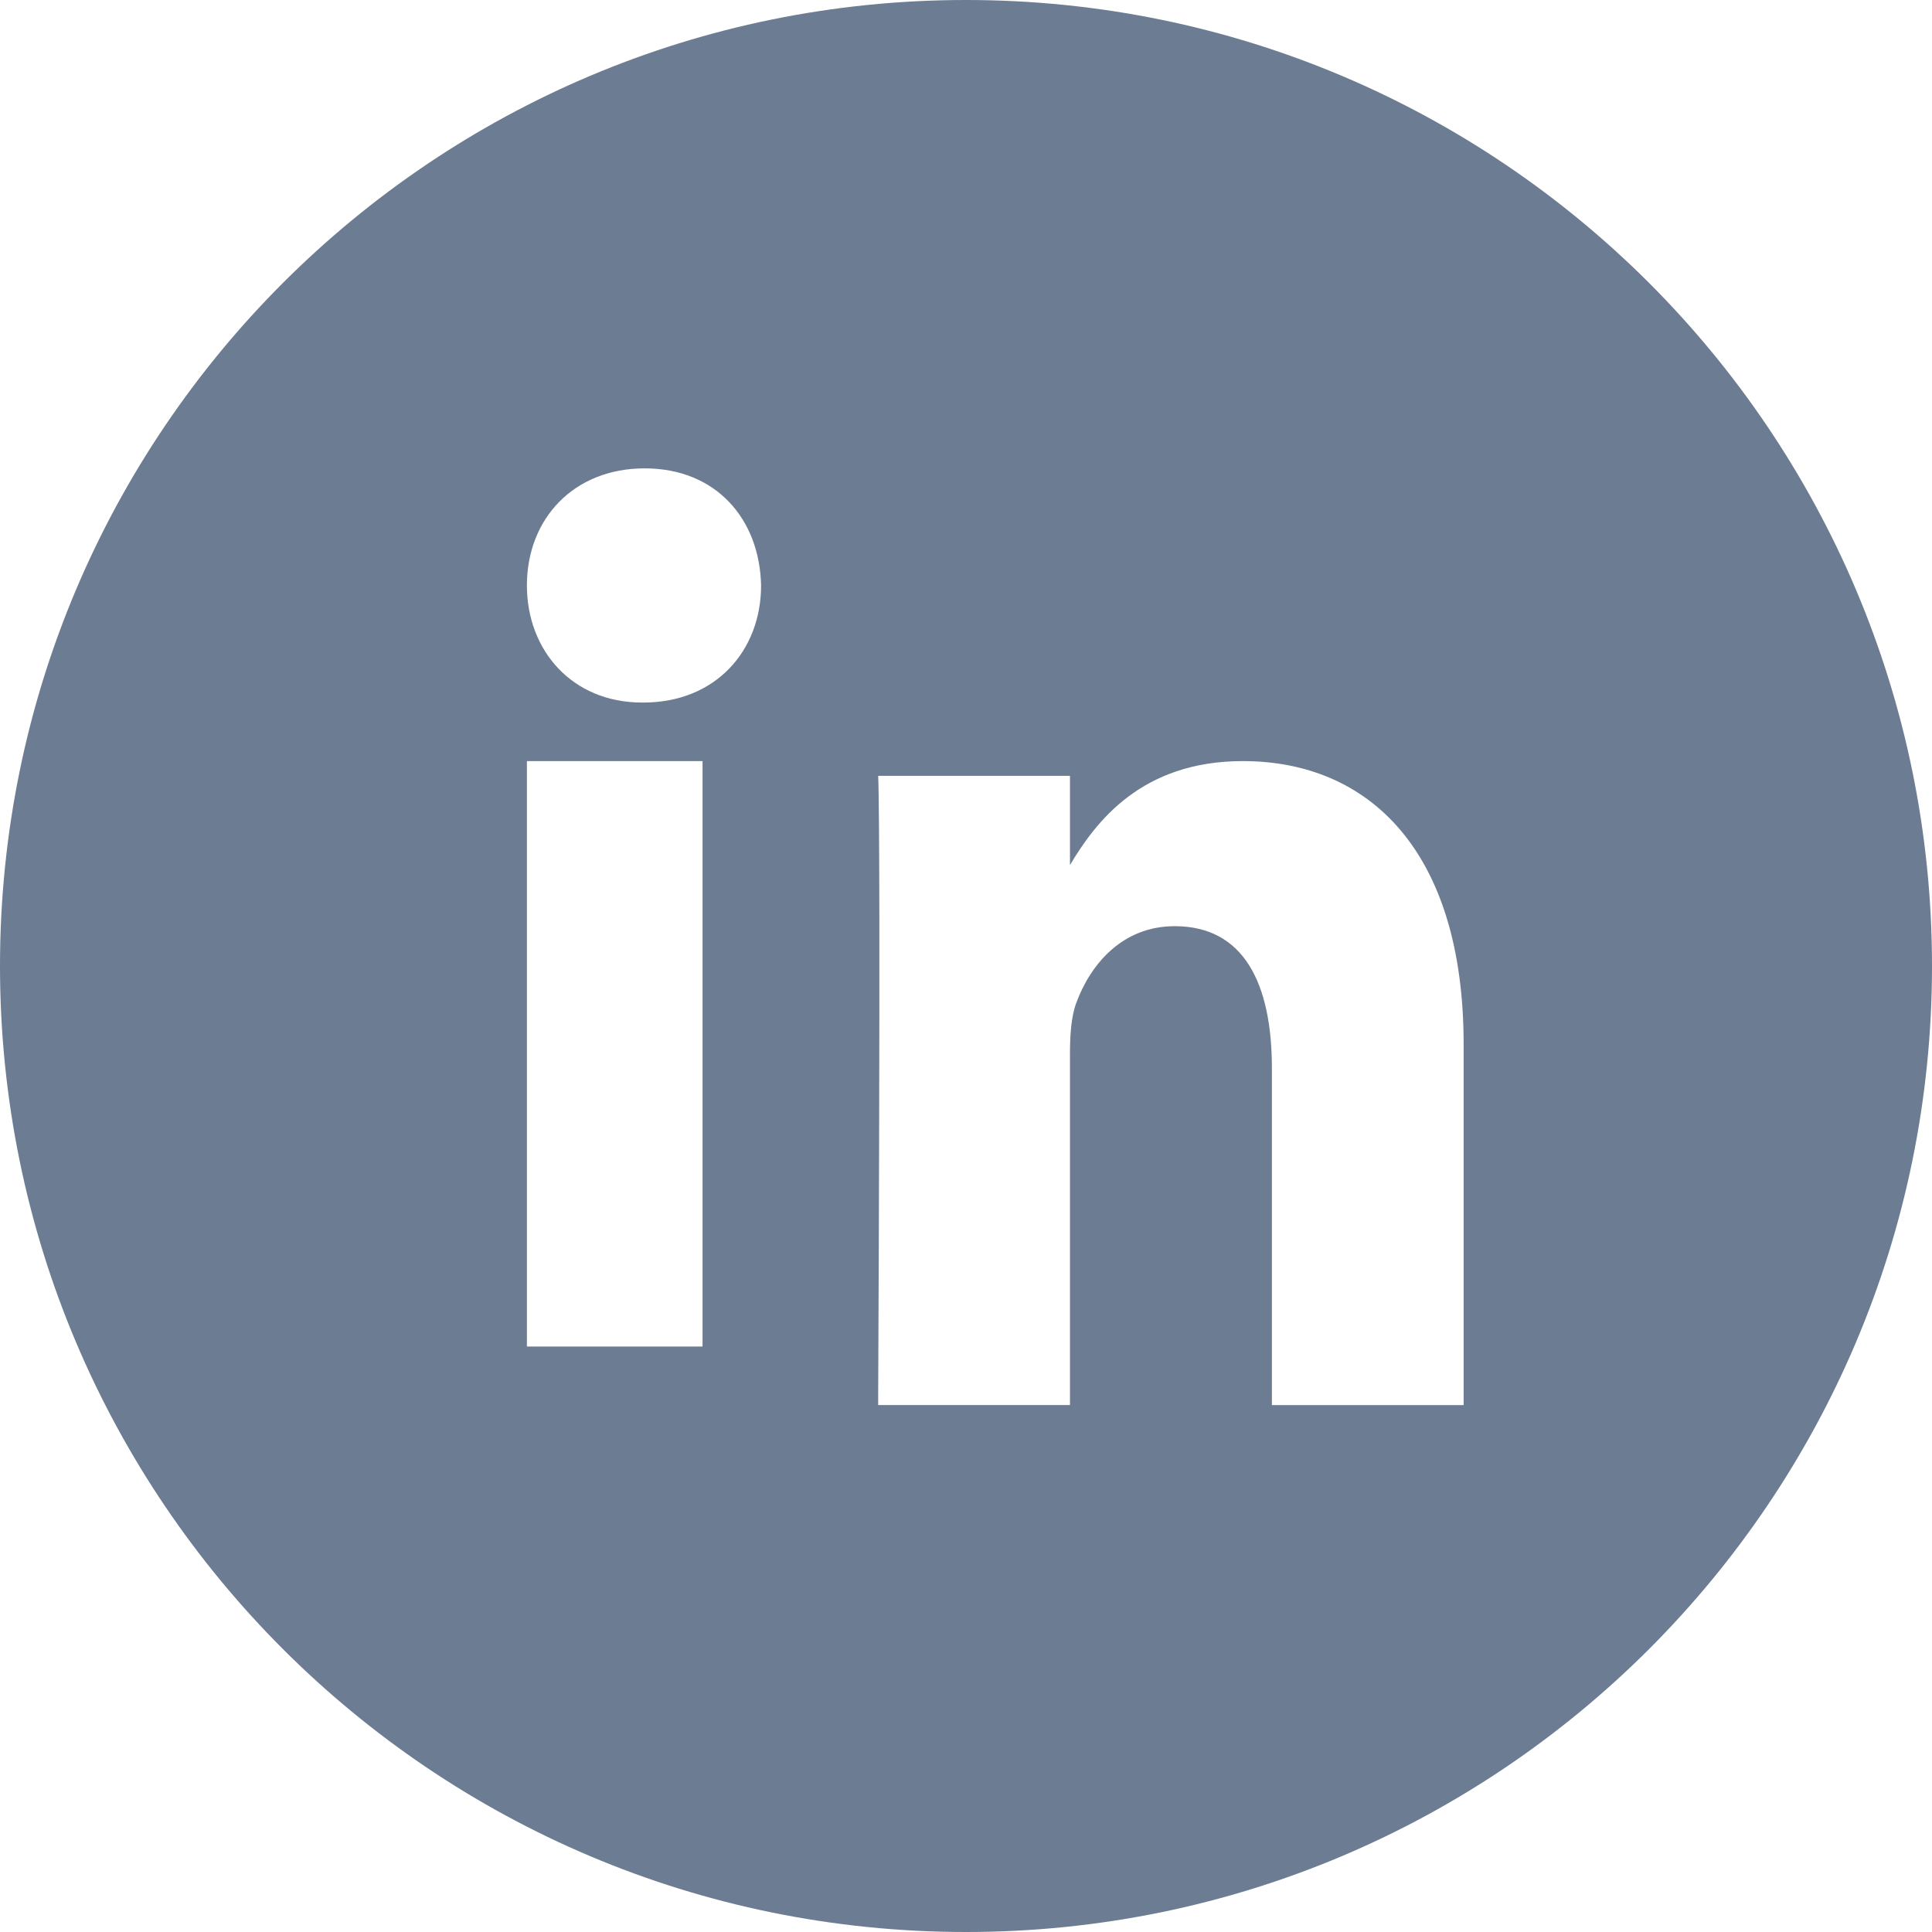 <svg width="33" height="33" viewBox="0 0 33 33" xmlns="http://www.w3.org/2000/svg">
    <path d="M16.5 0C25.613 0 33 7.387 33 16.5S25.613 33 16.5 33 0 25.613 0 16.5 7.387 0 16.5 0zm4.729 13c-1.74 0-2.517 1.045-2.953 1.775v-1.523H15c.012.277.018 1.212.02 2.422v1.679c-.003 2.655-.016 5.727-.02 6.476v.17h3.276v-6.002c0-.322.022-.64.109-.87.237-.643.775-1.307 1.68-1.307 1.186 0 1.66.986 1.66 2.43V24H25v-6.163c0-3.3-1.616-4.837-3.771-4.837zM12 13H9v10h3V13zm-.988-5C9.796 8 9 8.864 9 10c0 1.11.773 2 1.966 2h.023c1.24 0 2.011-.89 2.011-2-.024-1.136-.771-2-1.988-2z" fill="#6B7C93" fill-rule="evenodd"/>
</svg>
